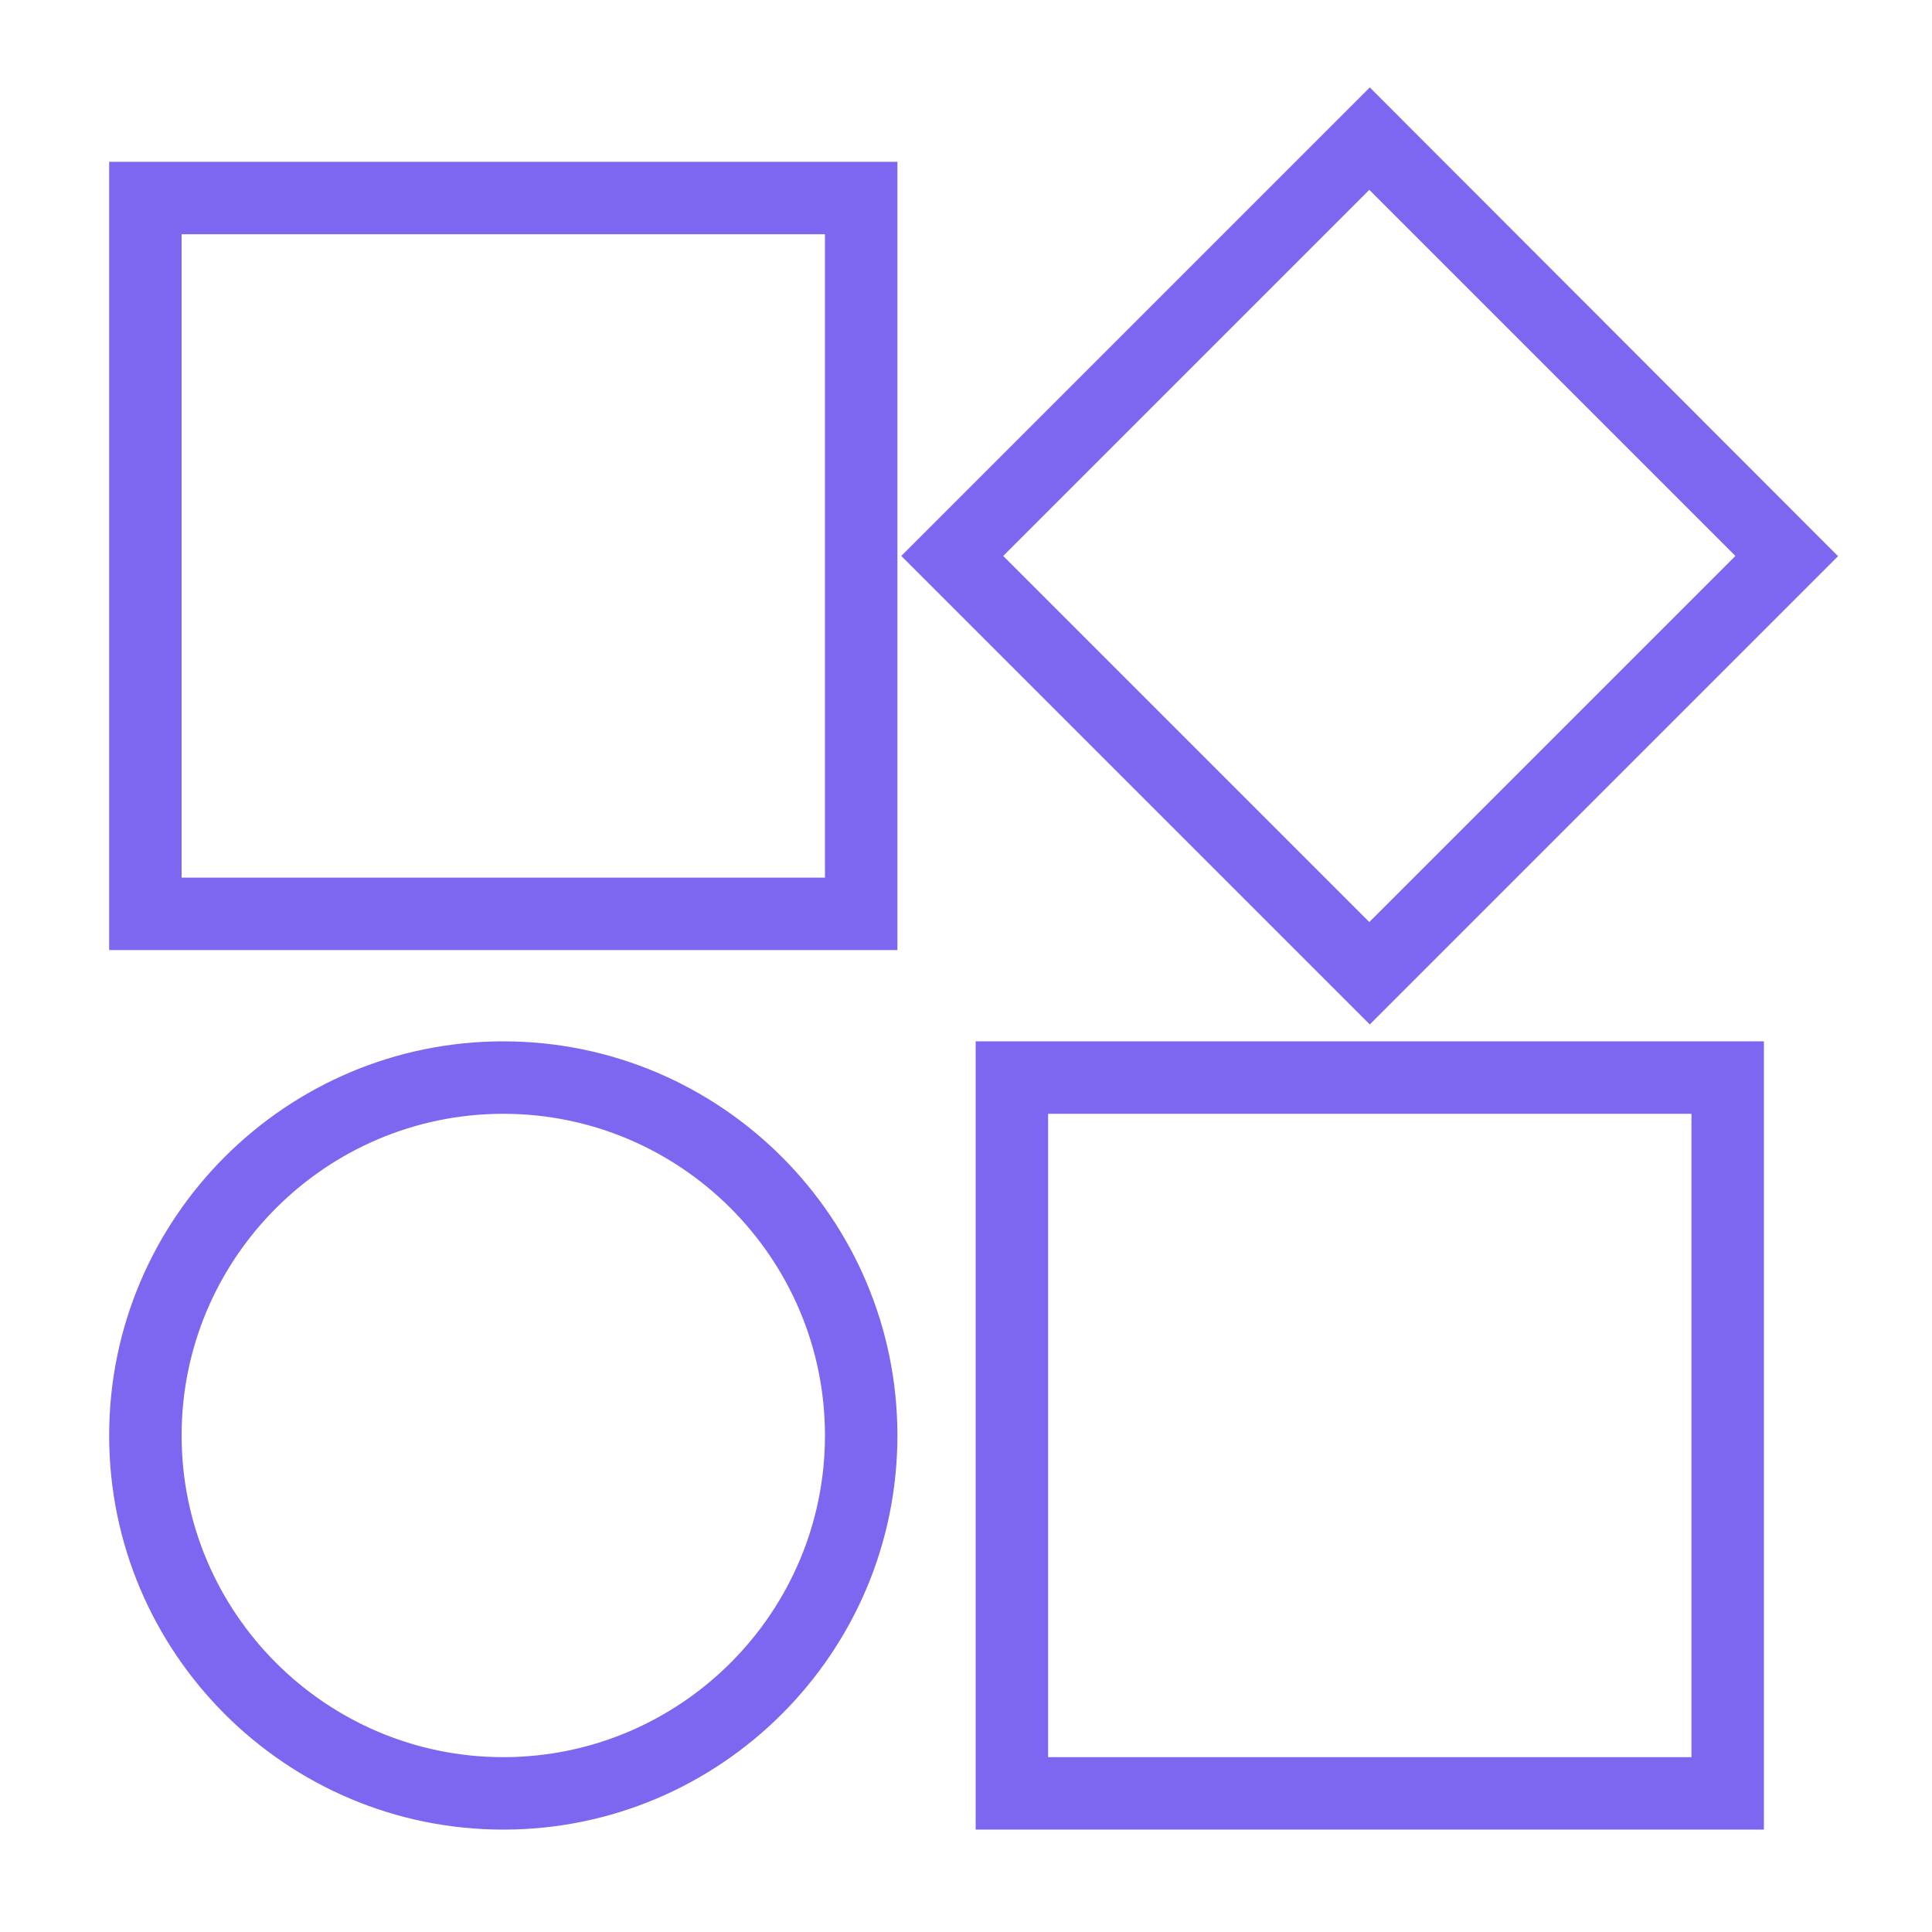 <?xml version="1.0" encoding="UTF-8"?><svg id="Layer_1" xmlns="http://www.w3.org/2000/svg" viewBox="0 0 40 40"><defs><style>.cls-1{fill:#7e67f0;}</style></defs><path class="cls-1" d="m20.2,37.88h16.32v-16.32h-16.32v16.32Zm1.5-14.82h13.32v13.32h-13.32v-13.32Z"/><path class="cls-1" d="m10.42,21.56c-4.5,0-8.16,3.66-8.16,8.16s3.66,8.16,8.16,8.16,8.16-3.66,8.16-8.16-3.66-8.16-8.16-8.16Zm0,14.82c-3.67,0-6.66-2.99-6.66-6.66s2.99-6.66,6.66-6.66,6.66,2.99,6.66,6.66-2.99,6.66-6.66,6.66Z"/><path class="cls-1" d="m38.05,11.51L28.36,1.81l-9.7,9.7,9.7,9.7,9.7-9.7Zm-9.7-7.58l7.58,7.58-7.58,7.58-7.58-7.58,7.58-7.58Z"/><path class="cls-1" d="m2.26,19.67h16.32V3.35H2.26v16.32Zm1.5-14.82h13.32v13.32H3.76V4.85Z"/></svg>